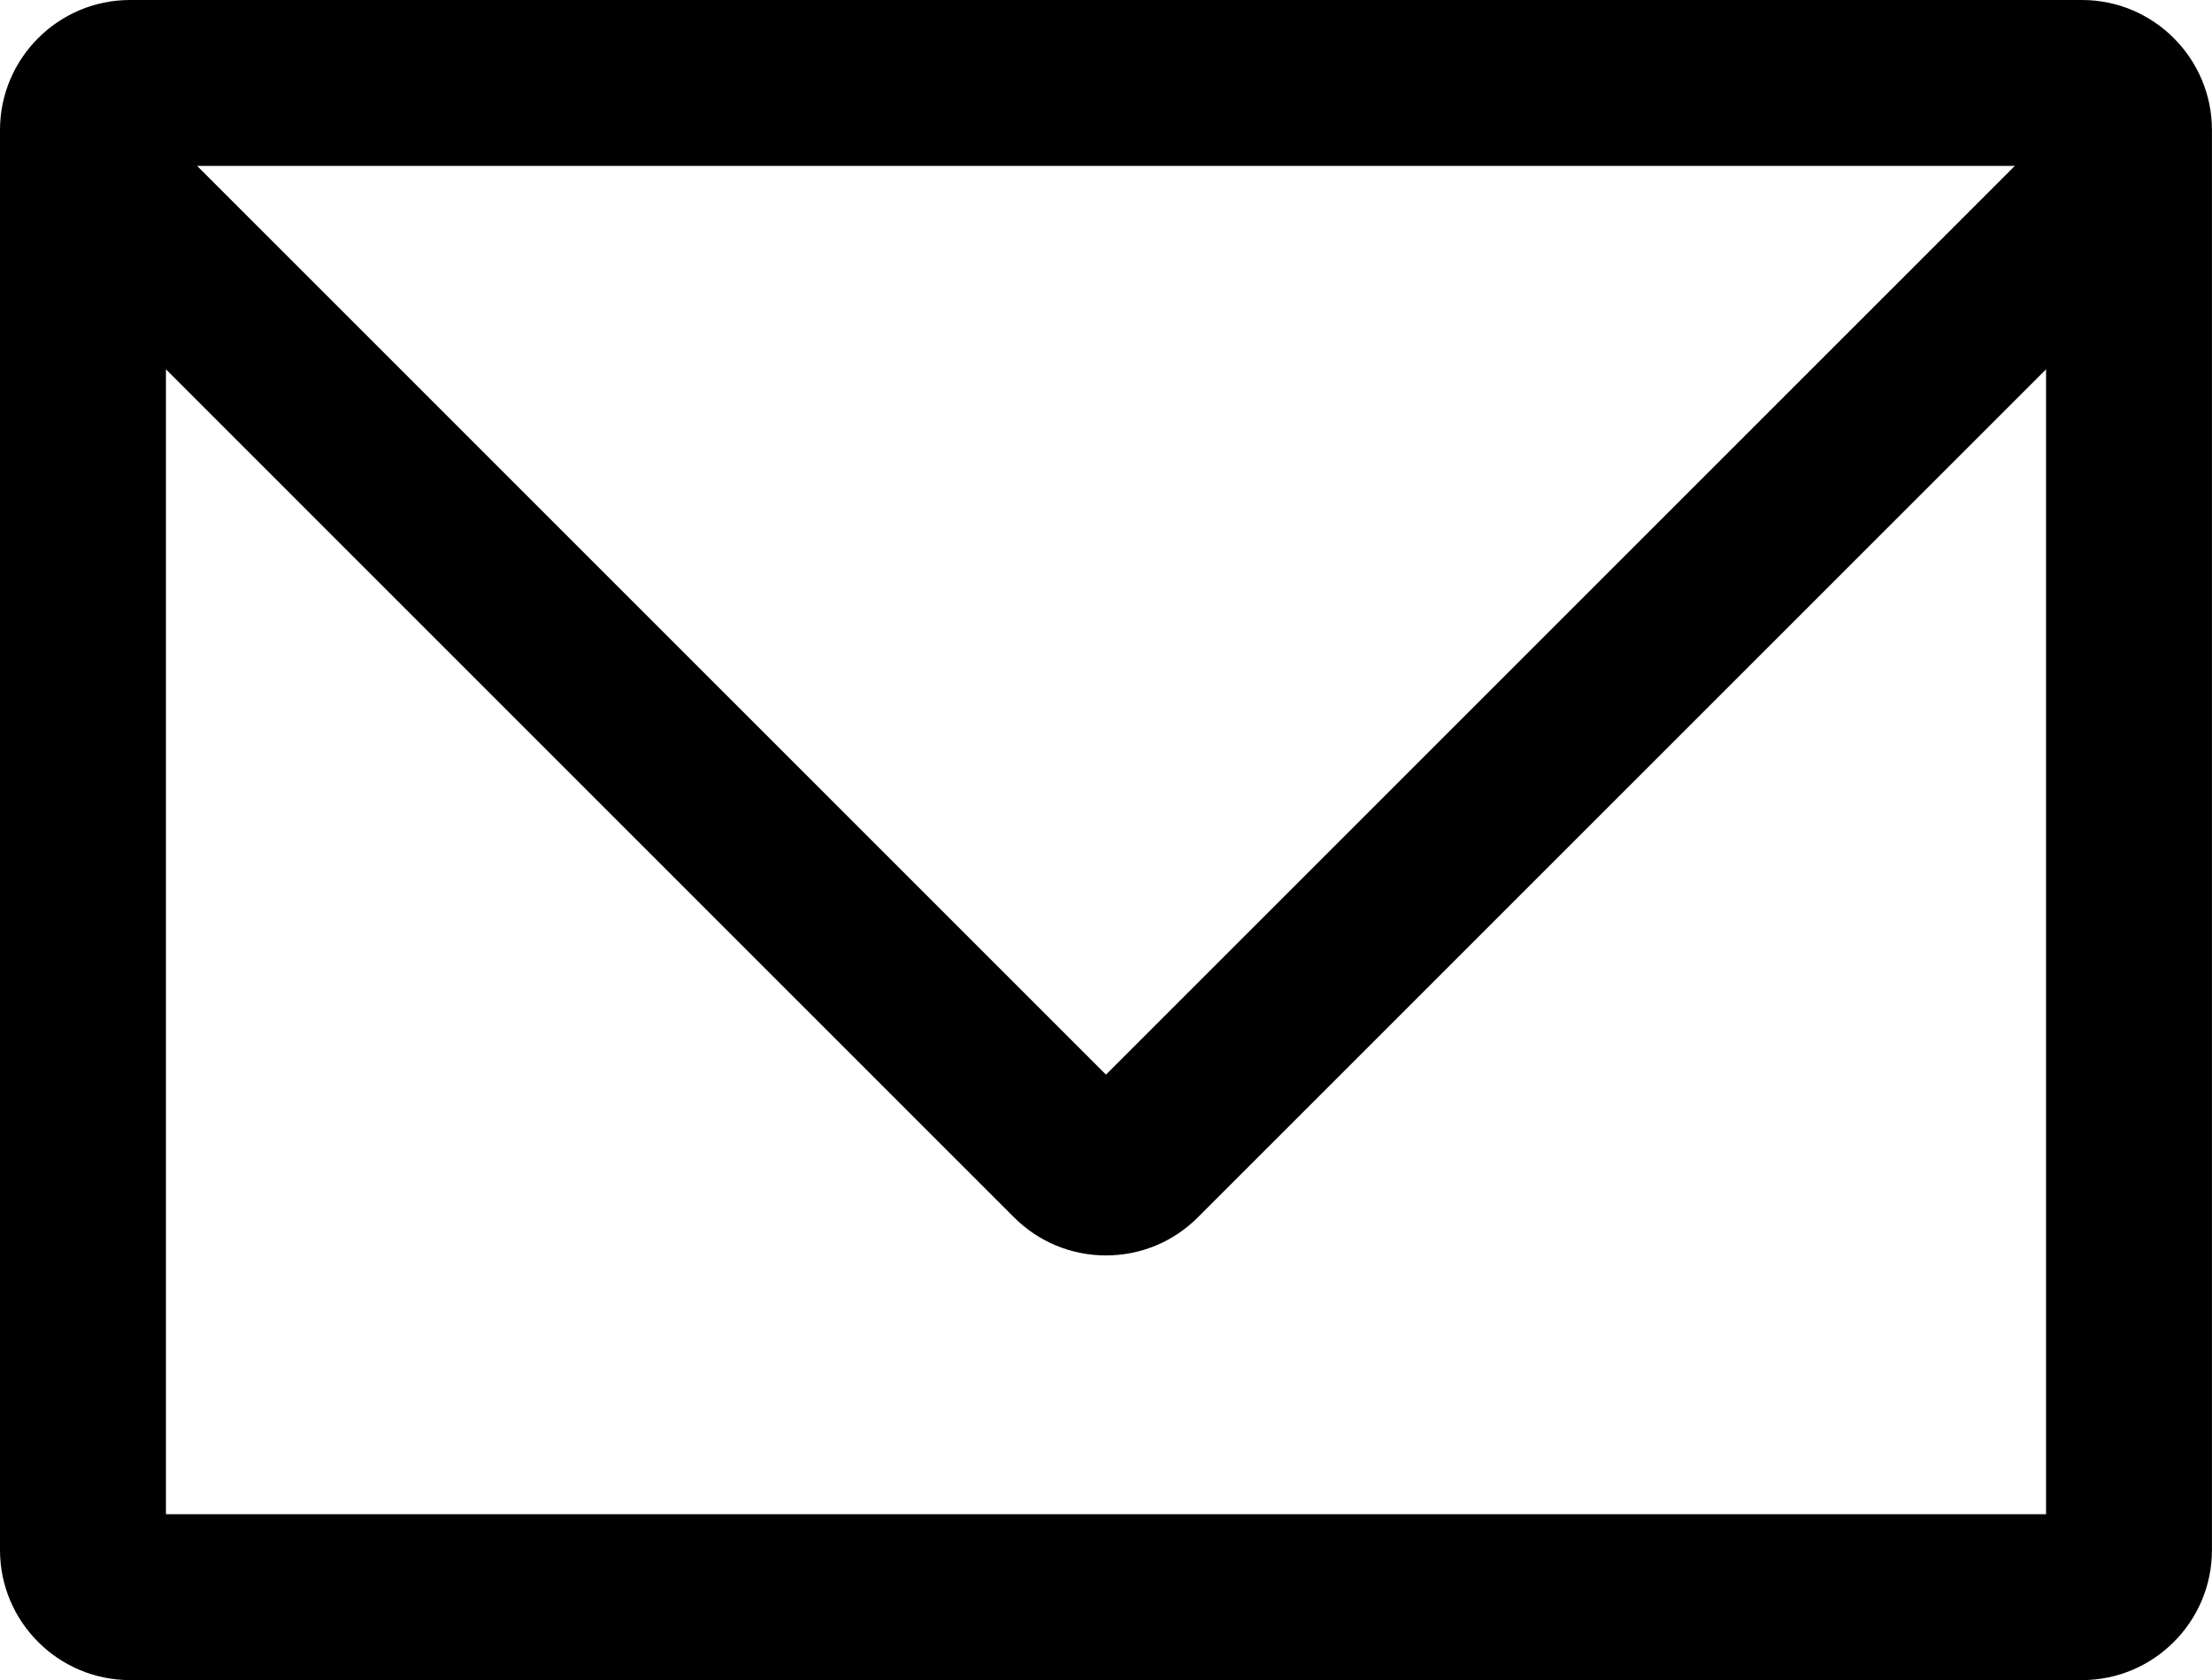 <?xml version="1.0" encoding="UTF-8"?><svg id="_イヤー_2" xmlns="http://www.w3.org/2000/svg" viewBox="0 0 399.91 303.79"><g id="_イヤー_1-2"><path d="M376.4,0H23.51C10.55,0,0,10.55,0,23.51V280.28c0,12.96,10.55,23.51,23.51,23.51H376.4c12.96,0,23.5-10.55,23.5-23.51V23.51c0-12.96-10.55-23.51-23.5-23.51Zm-12.14,30L199.95,194.31,35.64,30H364.26ZM30,273.79V66.78L183.32,220.11c4.44,4.44,10.35,6.89,16.63,6.89s12.19-2.45,16.62-6.89L369.91,66.78v207.01H30Z"/></g></svg>